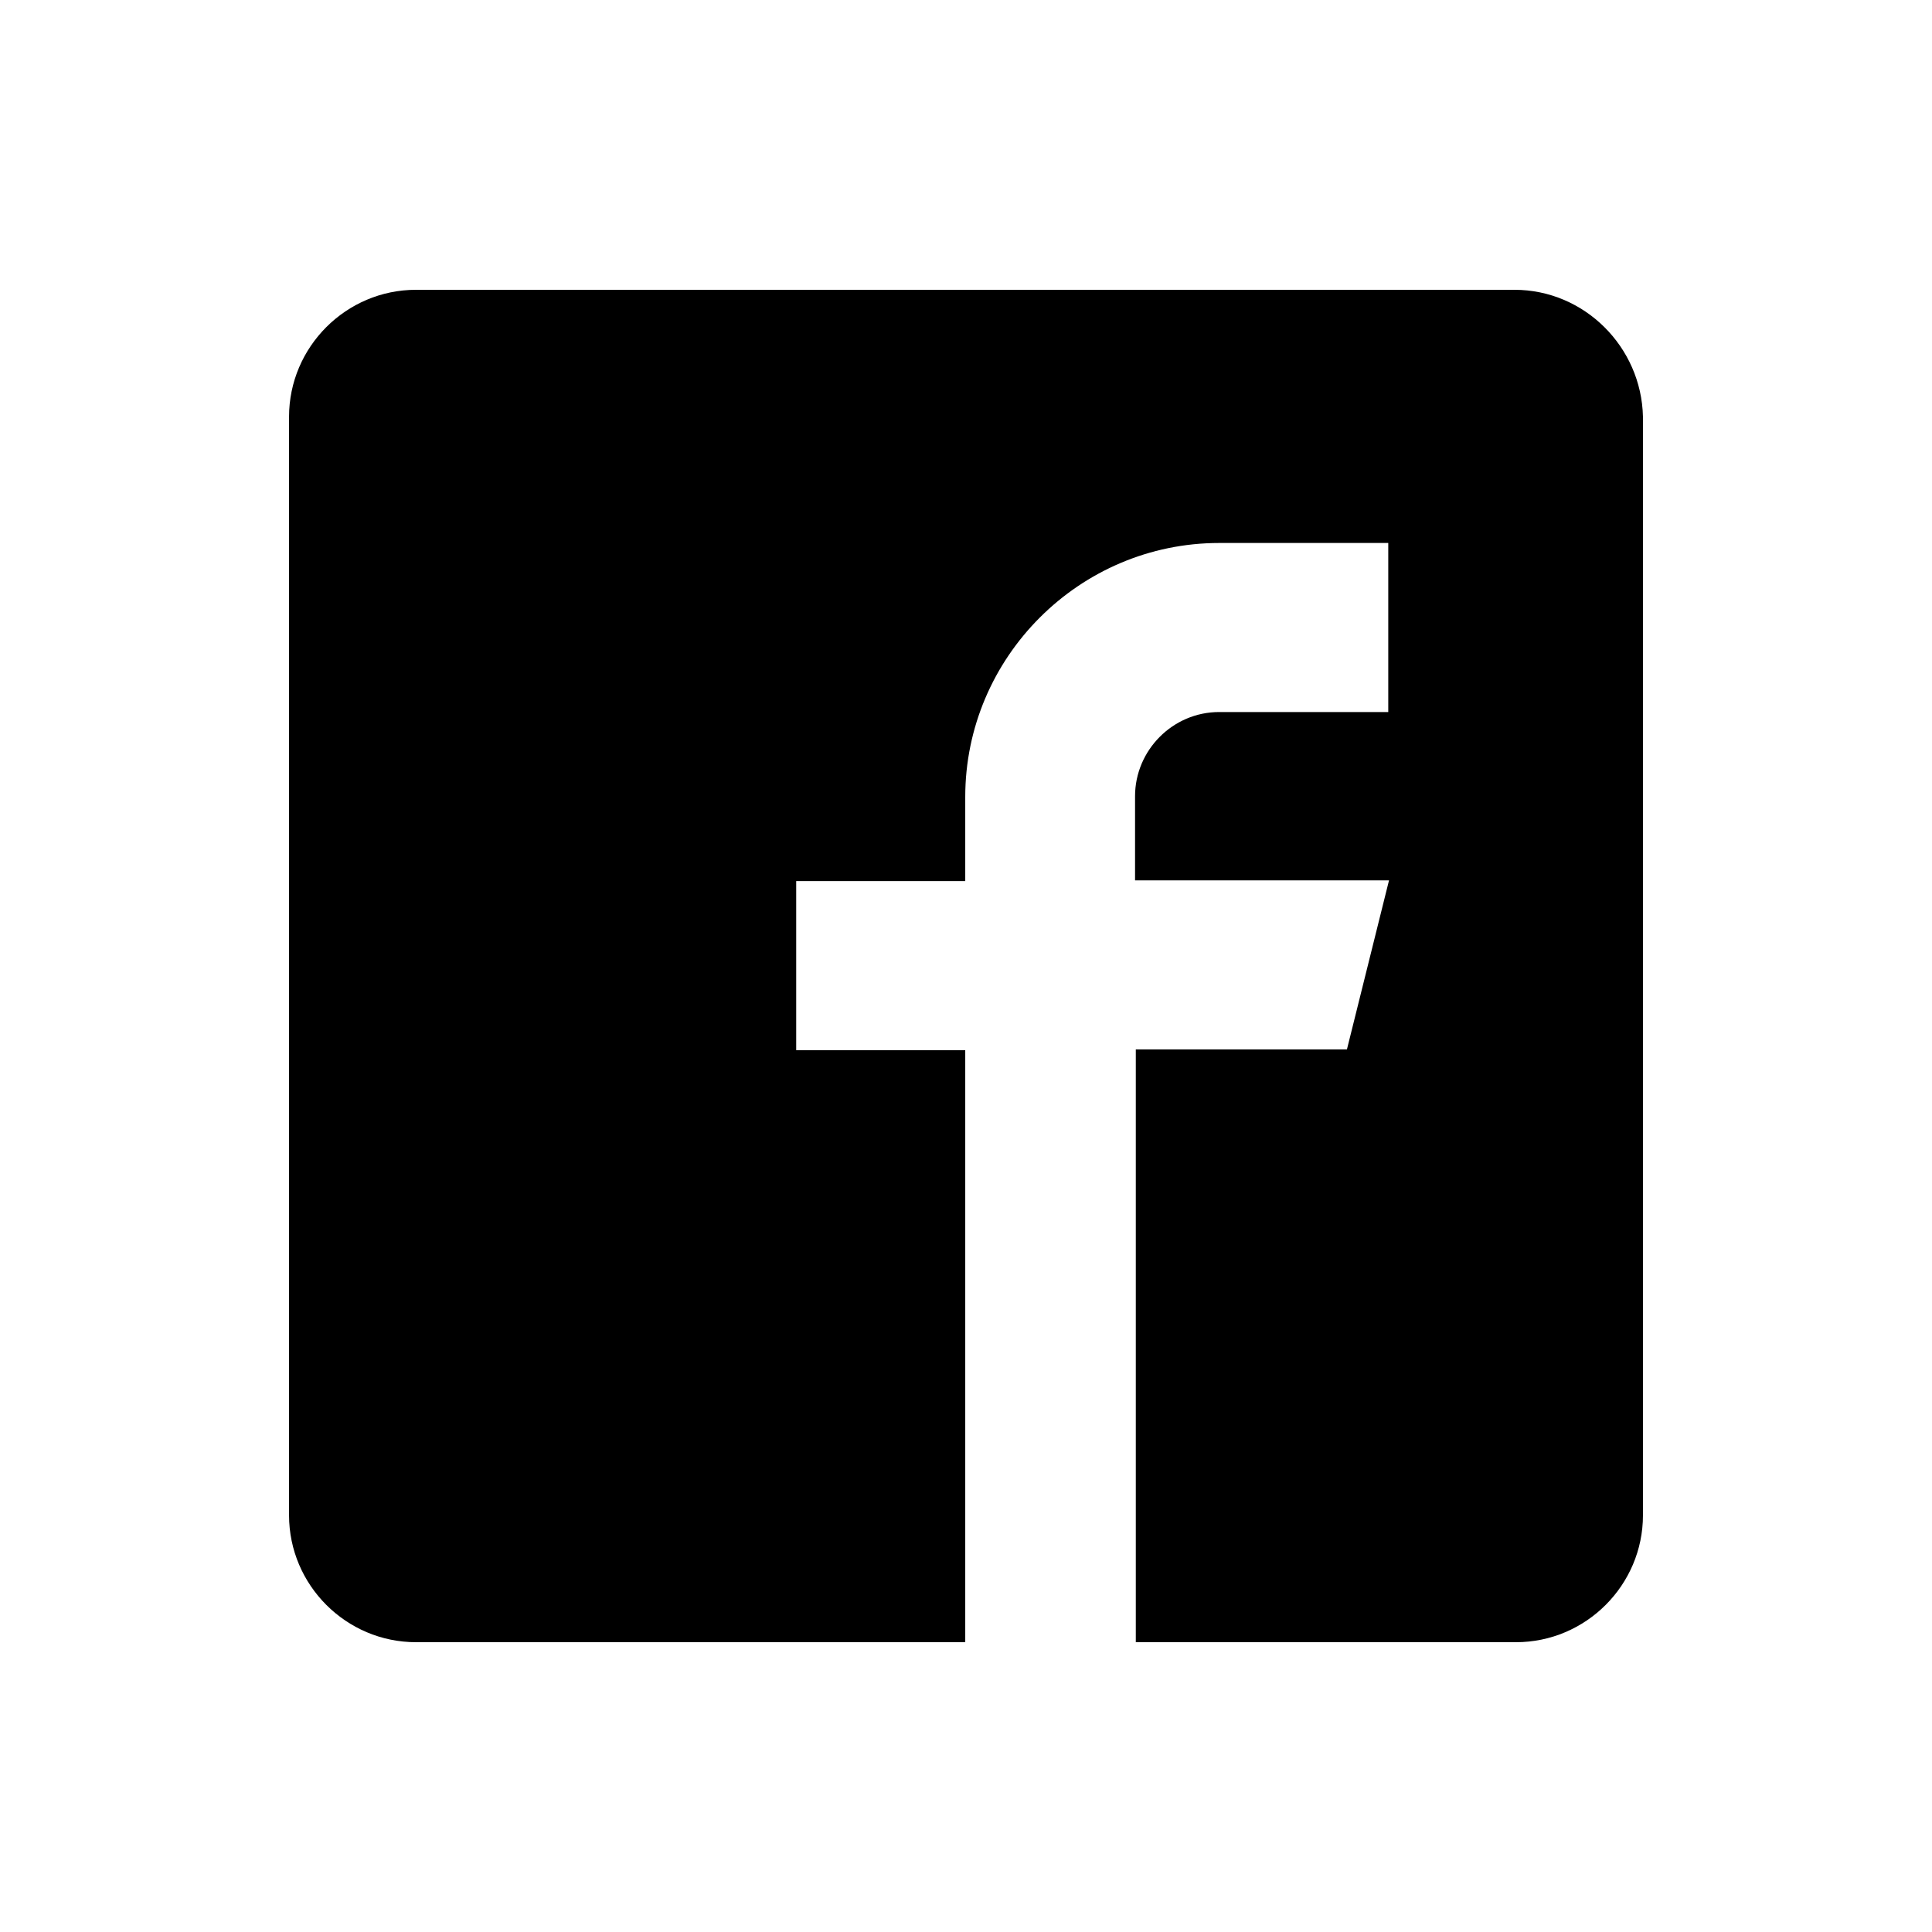 <!-- Generated by IcoMoon.io -->
<svg version="1.1" xmlns="http://www.w3.org/2000/svg" width="64" height="64" viewBox="0 0 64 64">
<title>goin-facebook</title>
<path d="M50.169 9.6h-36.388c-2.314 0-4.206 1.892-4.206 4.206v36.388c0 2.315 1.892 4.206 4.206 4.206h18.194v-19.612h-5.6v-5.6h5.6v-2.788c0-4.63 3.783-8.413 8.413-8.413h5.6v5.6h-5.6c-1.543 0-2.788 1.27-2.788 2.788v2.788h8.413l-1.394 5.6h-6.994v19.637h12.594c2.315 0 4.206-1.892 4.206-4.206v-36.388c-0.050-2.314-1.941-4.206-4.256-4.206z"></path>
</svg>
